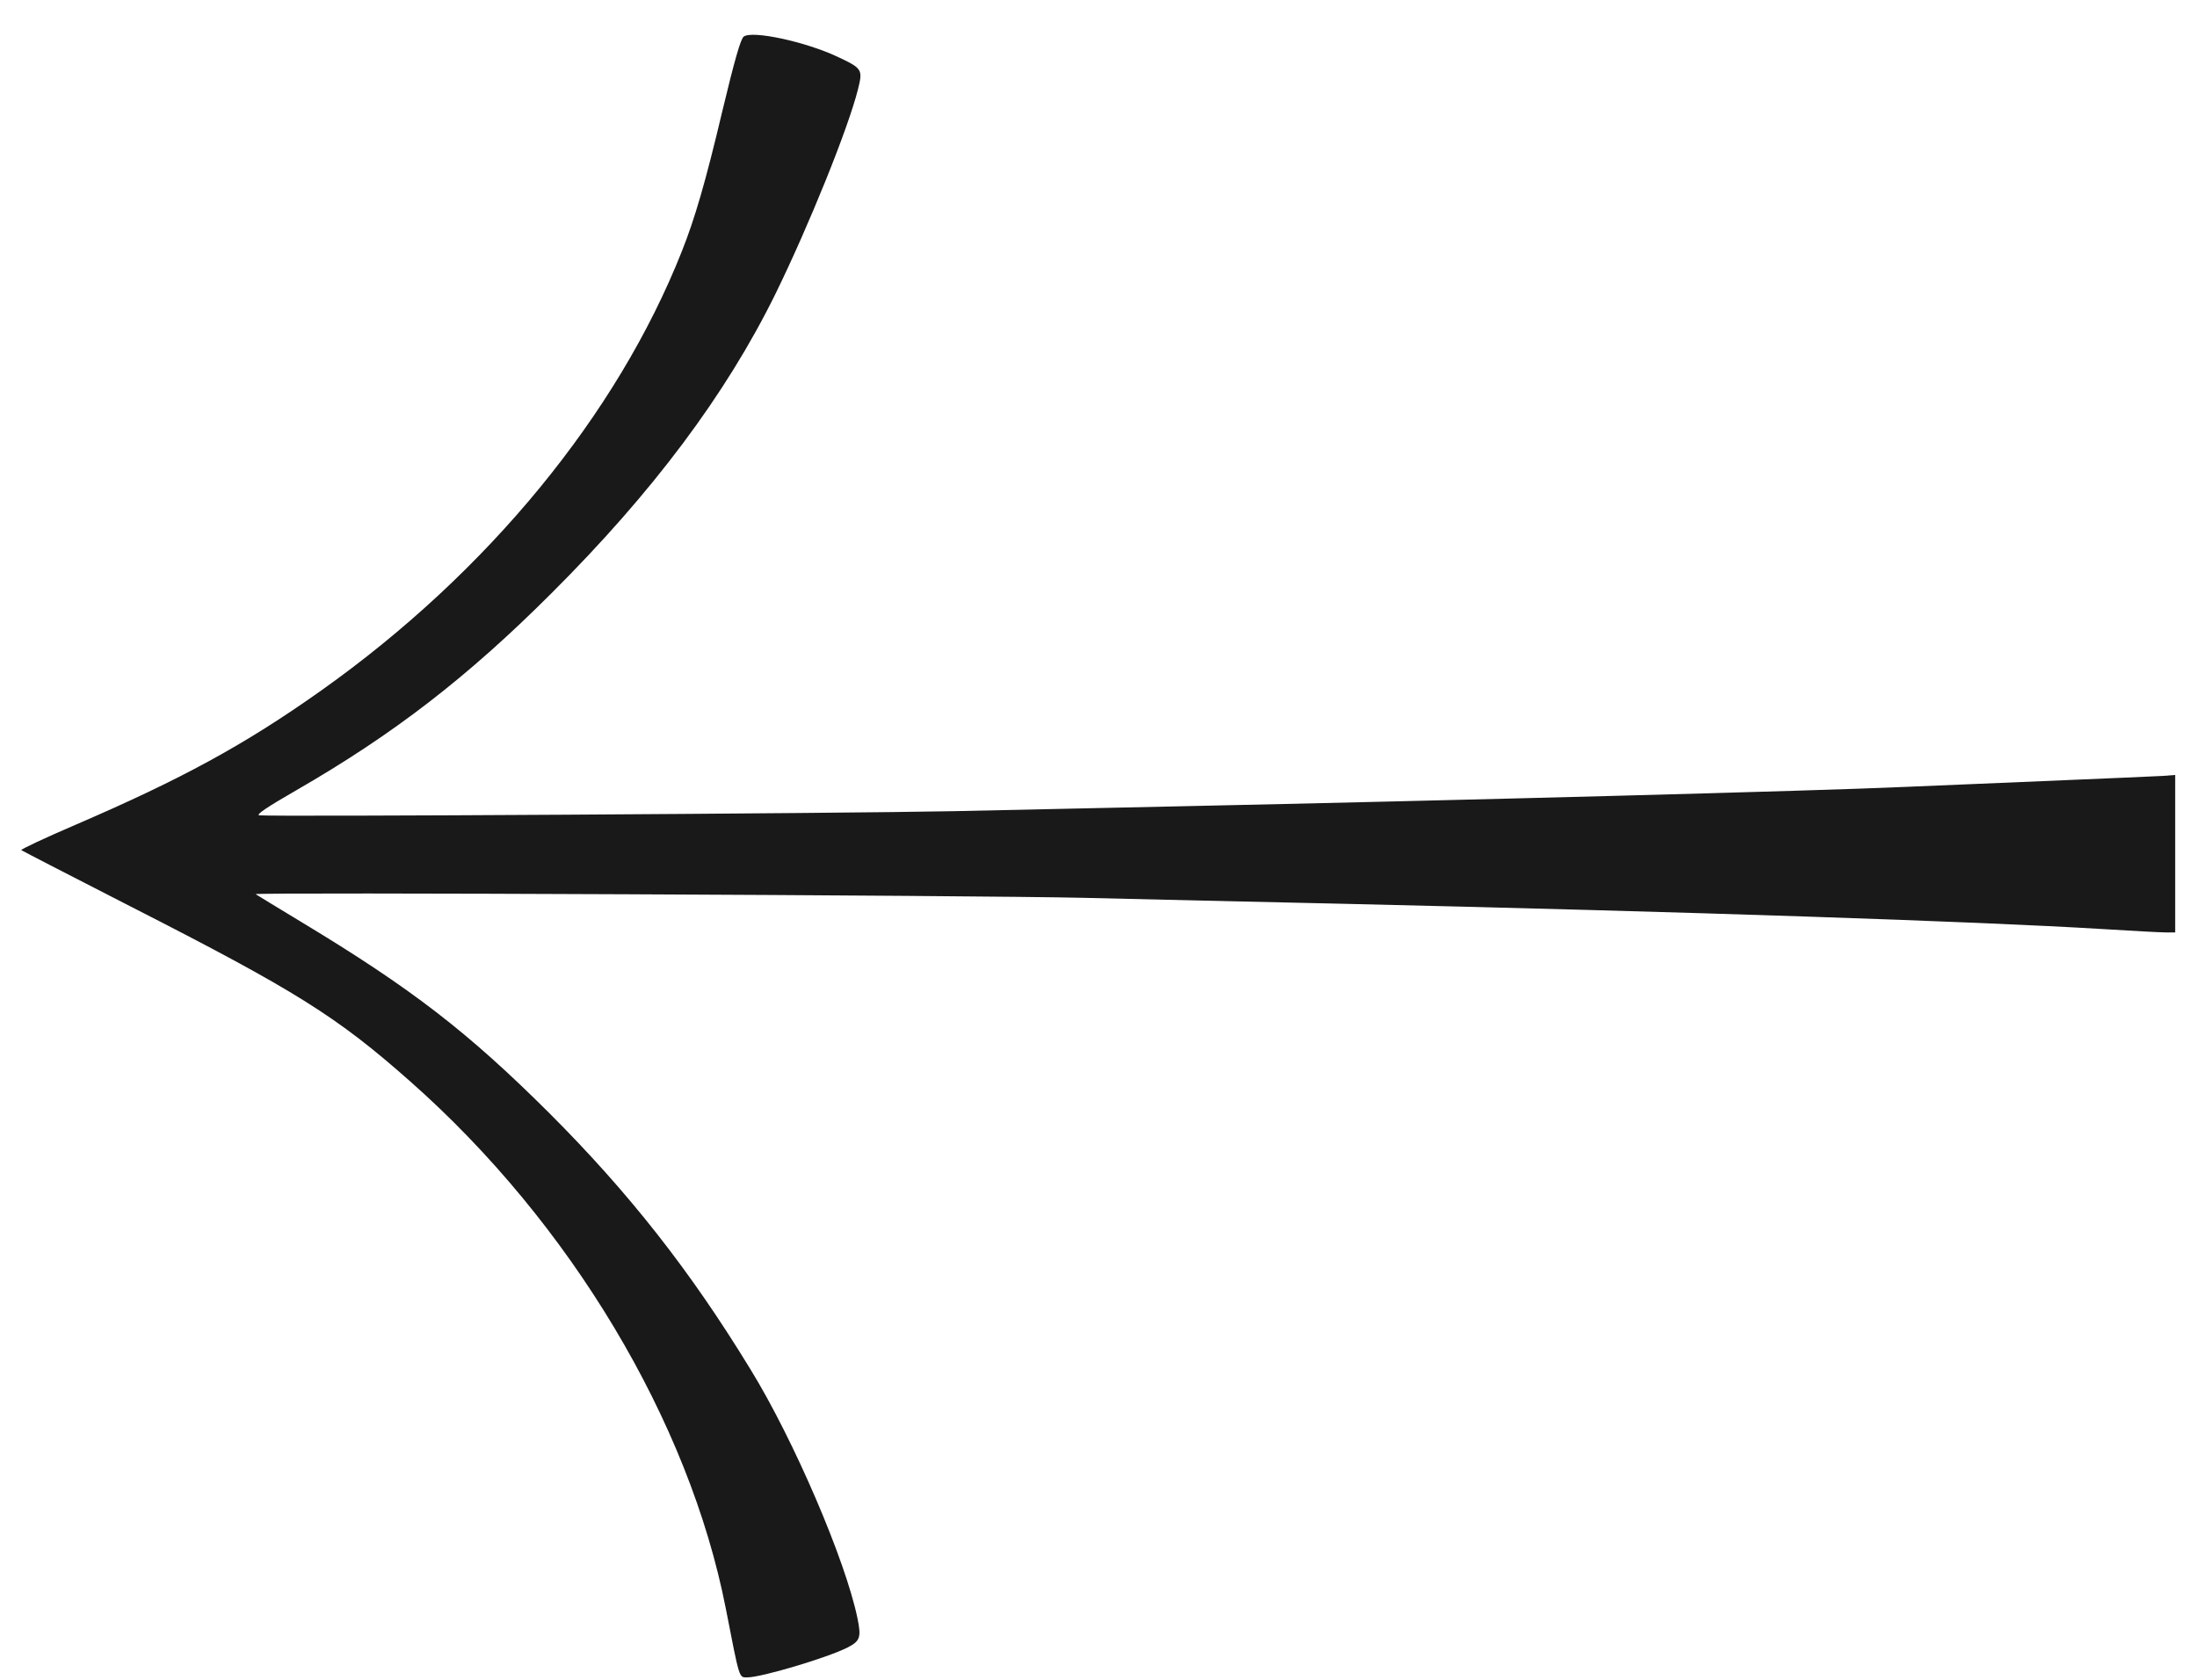 <svg width="51" height="39" viewBox="0 0 51 39" fill="none" xmlns="http://www.w3.org/2000/svg">
    <path d="M17.264 0.85C17.195 0.898 17.051 1.398 16.769 2.575C16.38 4.219 16.13 5.076 15.827 5.837C14.325 9.631 11.312 13.298 7.453 16.034C5.675 17.295 4.205 18.093 1.746 19.152C1.038 19.456 0.473 19.722 0.495 19.738C0.516 19.754 1.661 20.345 3.034 21.047C6.872 23.005 7.815 23.596 9.529 25.113C13.239 28.391 15.997 32.995 16.849 37.348C17.174 39.014 17.152 38.944 17.349 38.944C17.674 38.944 19.213 38.487 19.681 38.247C19.968 38.098 19.995 38.013 19.905 37.572C19.628 36.225 18.425 33.426 17.424 31.797C16.029 29.509 14.602 27.694 12.755 25.847C10.86 23.958 9.556 22.952 7 21.409C6.431 21.068 5.951 20.77 5.935 20.76C5.888 20.712 22.598 20.786 25.154 20.845C26.517 20.877 29.221 20.941 31.169 20.983C39.256 21.169 45.9 21.393 48.791 21.569C49.477 21.611 50.143 21.648 50.27 21.648H50.494V19.823V17.992L50.217 18.014C50.063 18.024 48.796 18.077 47.406 18.136C46.017 18.194 44.59 18.253 44.239 18.269C42.109 18.365 33.794 18.583 27.336 18.721C25.888 18.753 23.551 18.801 22.146 18.833C19.553 18.886 6.212 18.966 6.015 18.929C5.941 18.913 6.202 18.737 6.867 18.354C9.14 17.045 10.854 15.72 12.803 13.772C15.151 11.43 16.849 9.163 17.999 6.827C18.776 5.241 19.686 2.99 19.915 2.08C20.032 1.611 20.022 1.59 19.431 1.313C18.691 0.967 17.461 0.701 17.264 0.85Z"
          fill="black" fill-opacity="0.9"/>
</svg>
